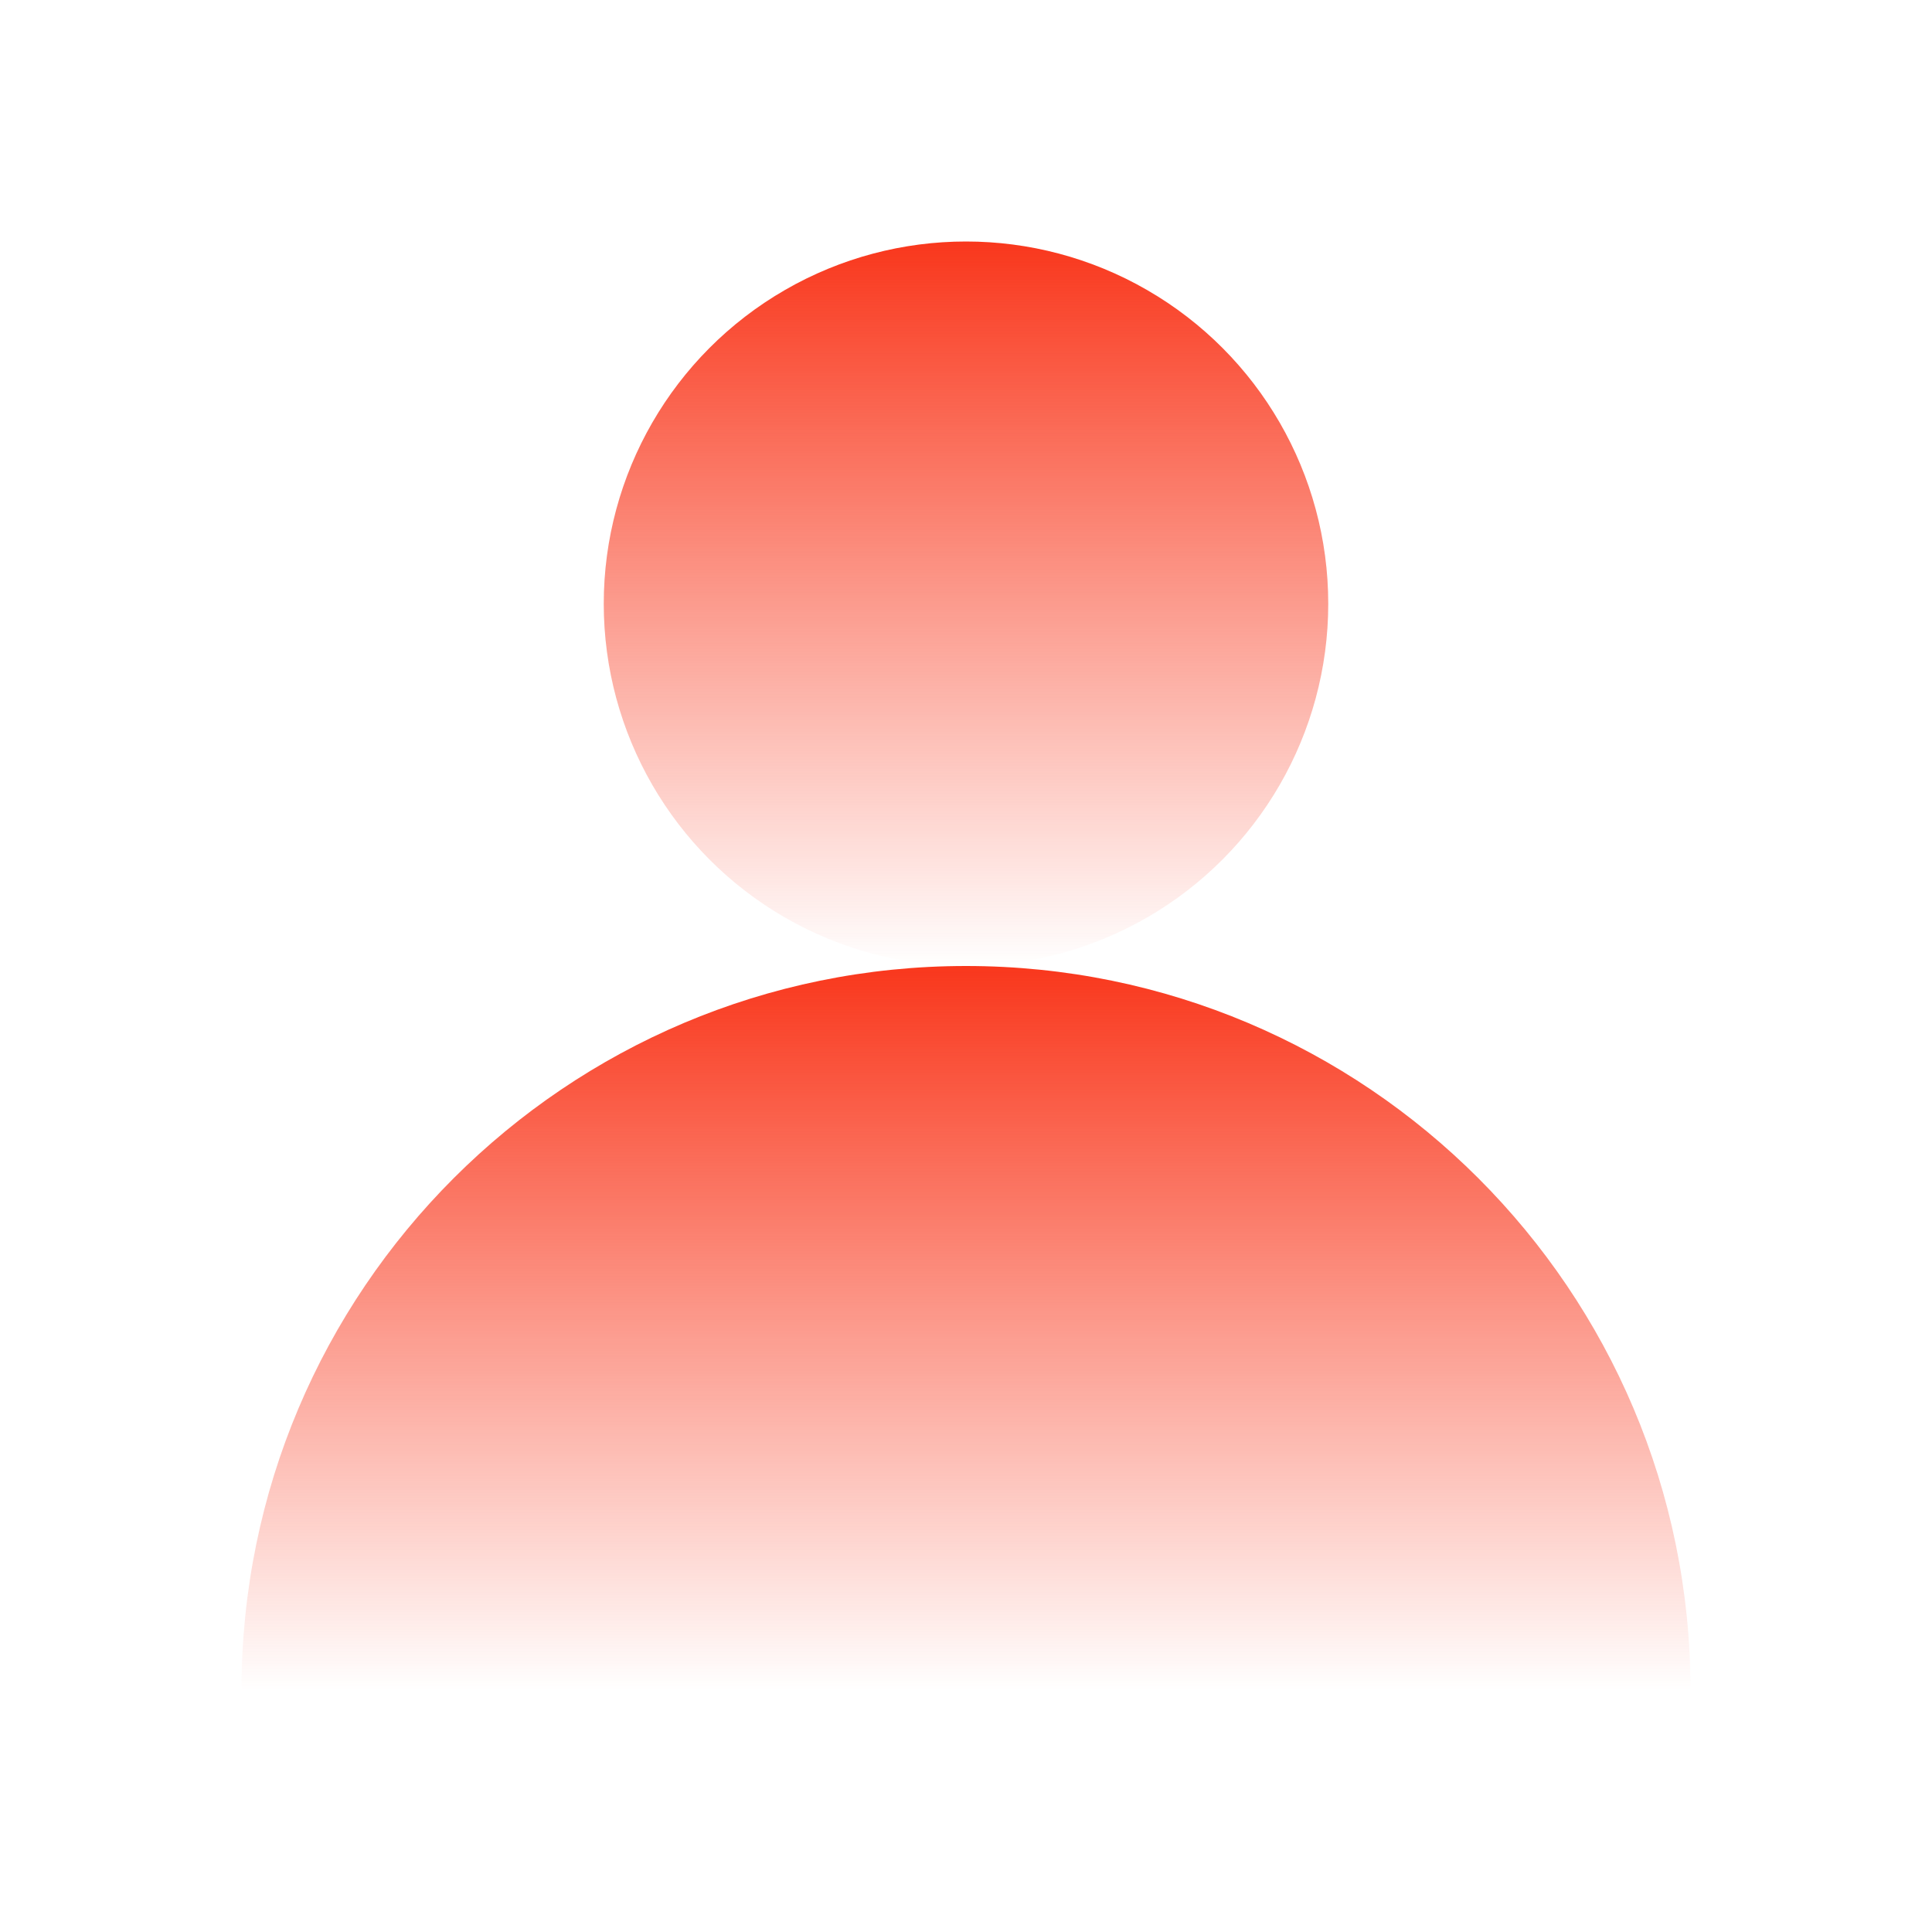 <svg width="24" height="24" viewBox="0 0 24 24" fill="none" xmlns="http://www.w3.org/2000/svg"><path d="M21 21c0-4.971-4.029-9-9-9-4.971.0-9 4.029-9 9H21z" fill="url(#paint0_linear_9831_23009)"/><circle cx="12" cy="7.5" r="4.5" fill="url(#paint1_linear_9831_23009)"/><defs><linearGradient id="paint0_linear_9831_23009" x1="12" y1="12" x2="12" y2="21" gradientUnits="userSpaceOnUse"><stop stop-color="#f9371c"/><stop offset="1" stop-color="#f9371c" stop-opacity="0"/></linearGradient><linearGradient id="paint1_linear_9831_23009" x1="12" y1="3" x2="12" y2="12" gradientUnits="userSpaceOnUse"><stop stop-color="#f9371c"/><stop offset="1" stop-color="#f9371c" stop-opacity="0"/></linearGradient></defs></svg>